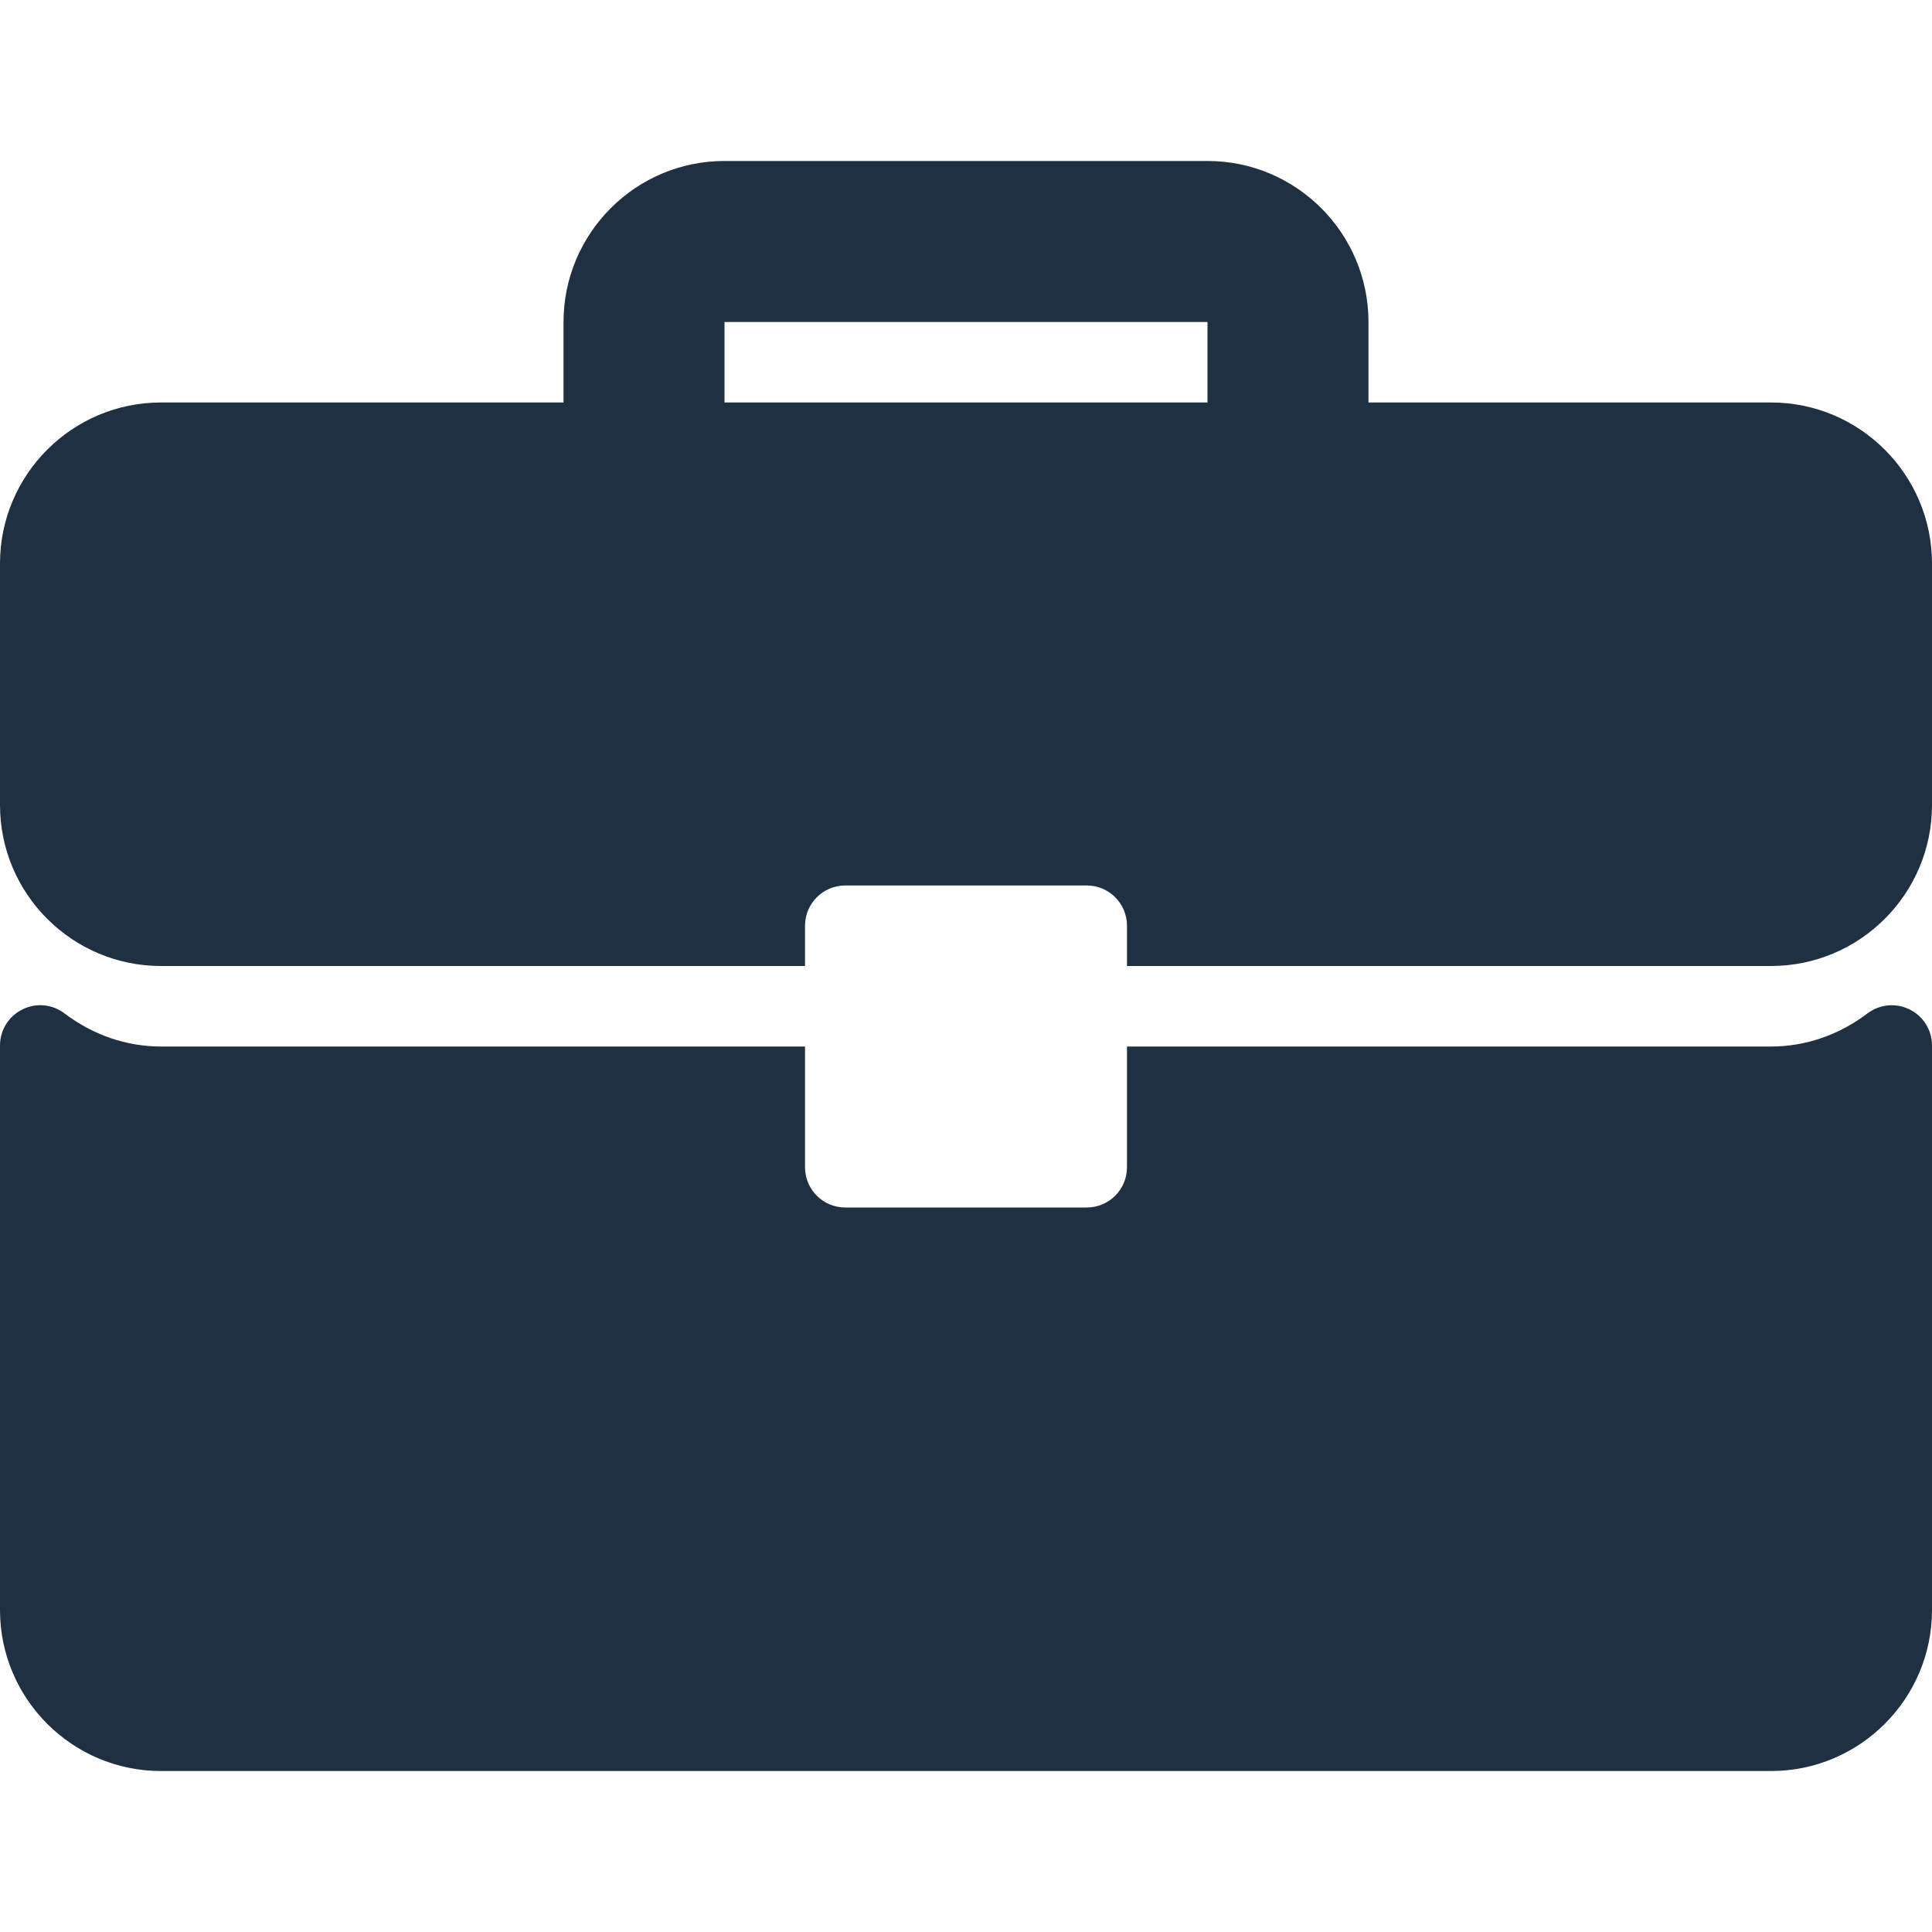 <svg width="28" height="28" viewBox="0 0 28 28" fill="none" xmlns="http://www.w3.org/2000/svg">
<g clip-path="url(#clip0)">
<path d="M25.667 5.833H19.833V4.667C19.833 3.38 18.787 2.333 17.5 2.333H10.5C9.213 2.333 8.167 3.38 8.167 4.667V5.833H2.333C1.046 5.833 0 6.88 0 8.167V11.667C0 12.954 1.046 14 2.333 14H11.667V13.417C11.667 13.094 11.928 12.833 12.25 12.833H15.75C16.073 12.833 16.333 13.094 16.333 13.417V14H25.667C26.954 14 28 12.954 28 11.667V8.167C28 6.88 26.954 5.833 25.667 5.833ZM17.5 5.833H10.5V4.667H17.5V5.833Z" fill="#203043"/>
<path d="M27.676 14.63C27.478 14.531 27.24 14.554 27.065 14.687C26.65 15.001 26.167 15.167 25.667 15.167H16.333V16.917C16.333 17.239 16.072 17.5 15.75 17.5H12.25C11.928 17.5 11.667 17.239 11.667 16.917V15.167H2.333C1.833 15.167 1.35 15.001 0.935 14.687C0.759 14.553 0.522 14.53 0.324 14.63C0.125 14.728 0 14.93 0 15.152V23.334C0 24.62 1.046 25.667 2.333 25.667H25.667C26.954 25.667 28 24.62 28 23.334V15.152C28 14.93 27.875 14.728 27.676 14.63Z" fill="#203043"/>
</g>
<defs>
<clipPath id="clip0">
<rect width="28" height="28" fill="white"/>
</clipPath>
</defs>
</svg>
